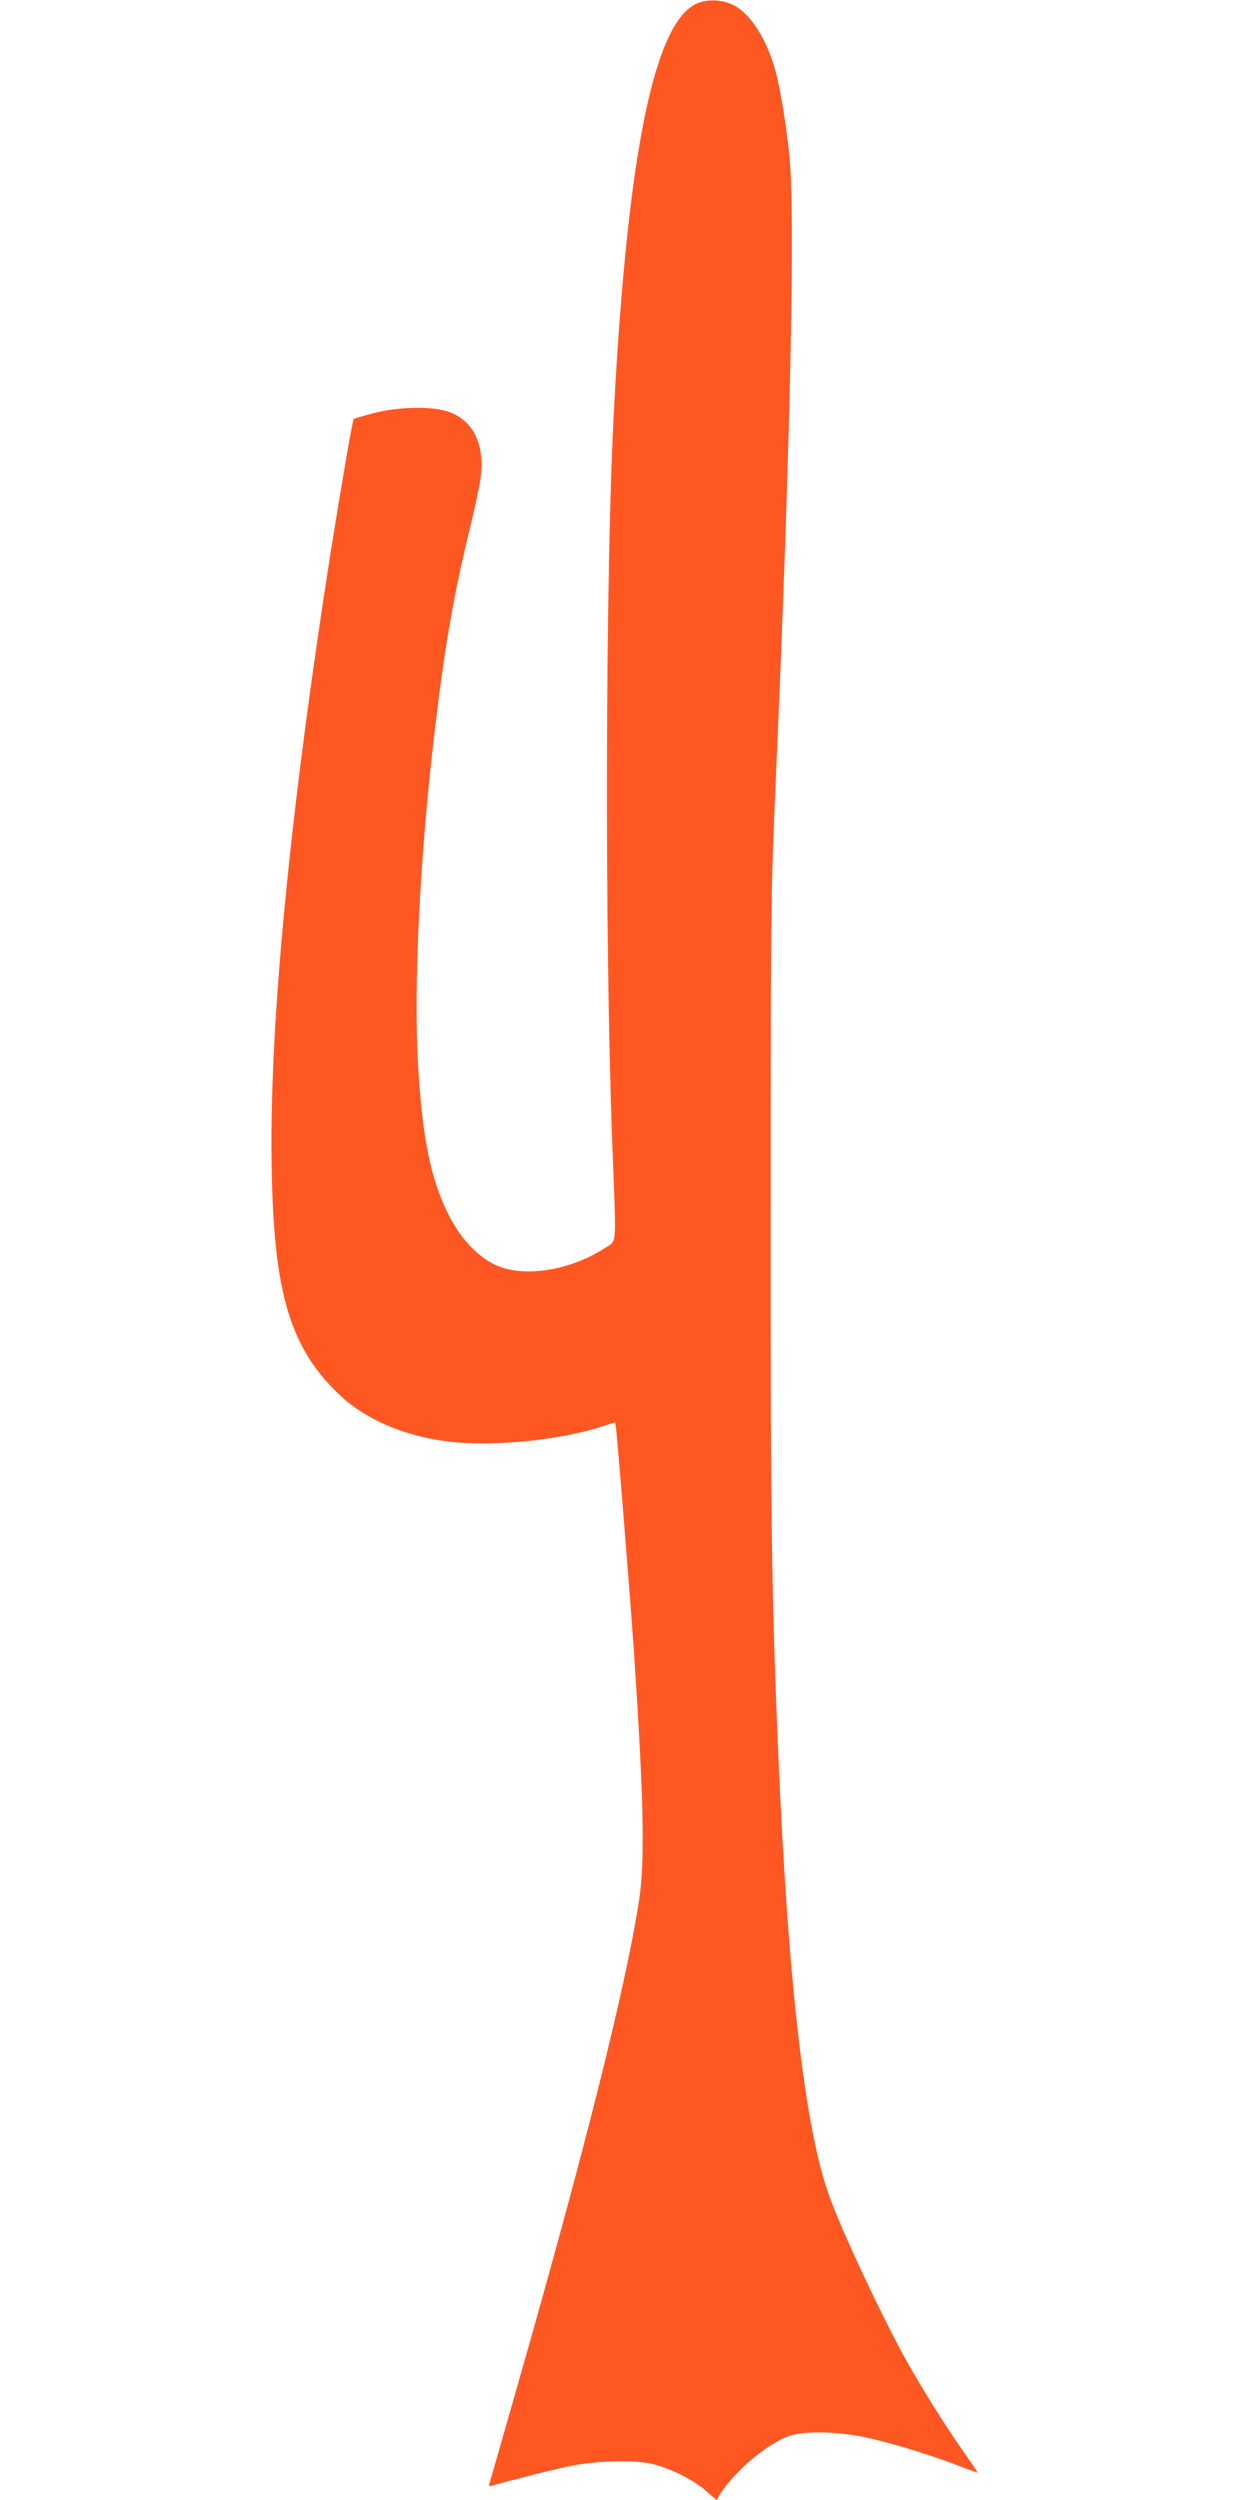 <?xml version="1.0" standalone="no"?>
<!DOCTYPE svg PUBLIC "-//W3C//DTD SVG 20010904//EN"
 "http://www.w3.org/TR/2001/REC-SVG-20010904/DTD/svg10.dtd">
<svg version="1.0" xmlns="http://www.w3.org/2000/svg"
 width="640pt" height="1280pt" viewBox="0 0 640 1280"
 preserveAspectRatio="xMidYMid meet">
<g transform="translate(0,1280) scale(0.1,-0.1)"
fill="#ff5722" stroke="none">
<path d="M3561 12779 c-213 -108 -346 -766 -416 -2049 -46 -830 -50 -2721 -10
-3790 21 -552 26 -488 -43 -533 -180 -115 -418 -150 -558 -82 -95 46 -181 140
-242 265 -90 183 -132 398 -153 785 -20 391 10 1015 81 1635 53 458 102 746
190 1102 21 87 44 193 50 238 25 179 -40 306 -177 346 -87 25 -248 20 -368
-11 -55 -14 -101 -28 -104 -30 -6 -6 -64 -344 -116 -670 -198 -1257 -305
-2314 -305 -3025 0 -749 81 -1050 351 -1304 130 -122 322 -206 542 -235 222
-30 568 2 792 73 l75 24 4 -32 c7 -44 73 -869 91 -1131 52 -775 58 -1089 26
-1291 -70 -450 -278 -1276 -626 -2494 -74 -261 -138 -481 -140 -489 -4 -10 1
-12 17 -7 104 30 338 89 403 101 130 26 318 31 409 11 95 -22 215 -81 282
-140 l52 -46 24 38 c78 116 233 246 343 288 79 30 266 26 418 -10 131 -30 319
-88 459 -142 49 -19 91 -34 93 -34 2 0 -32 51 -75 112 -95 136 -207 315 -290
463 -124 223 -334 671 -397 849 -123 350 -208 1085 -258 2251 -35 819 -40
1206 -39 2810 0 1571 1 1611 27 2205 73 1657 99 2864 69 3170 -17 165 -47 347
-72 440 -46 164 -130 294 -219 336 -58 28 -138 29 -190 3z"/>
</g>
</svg>
